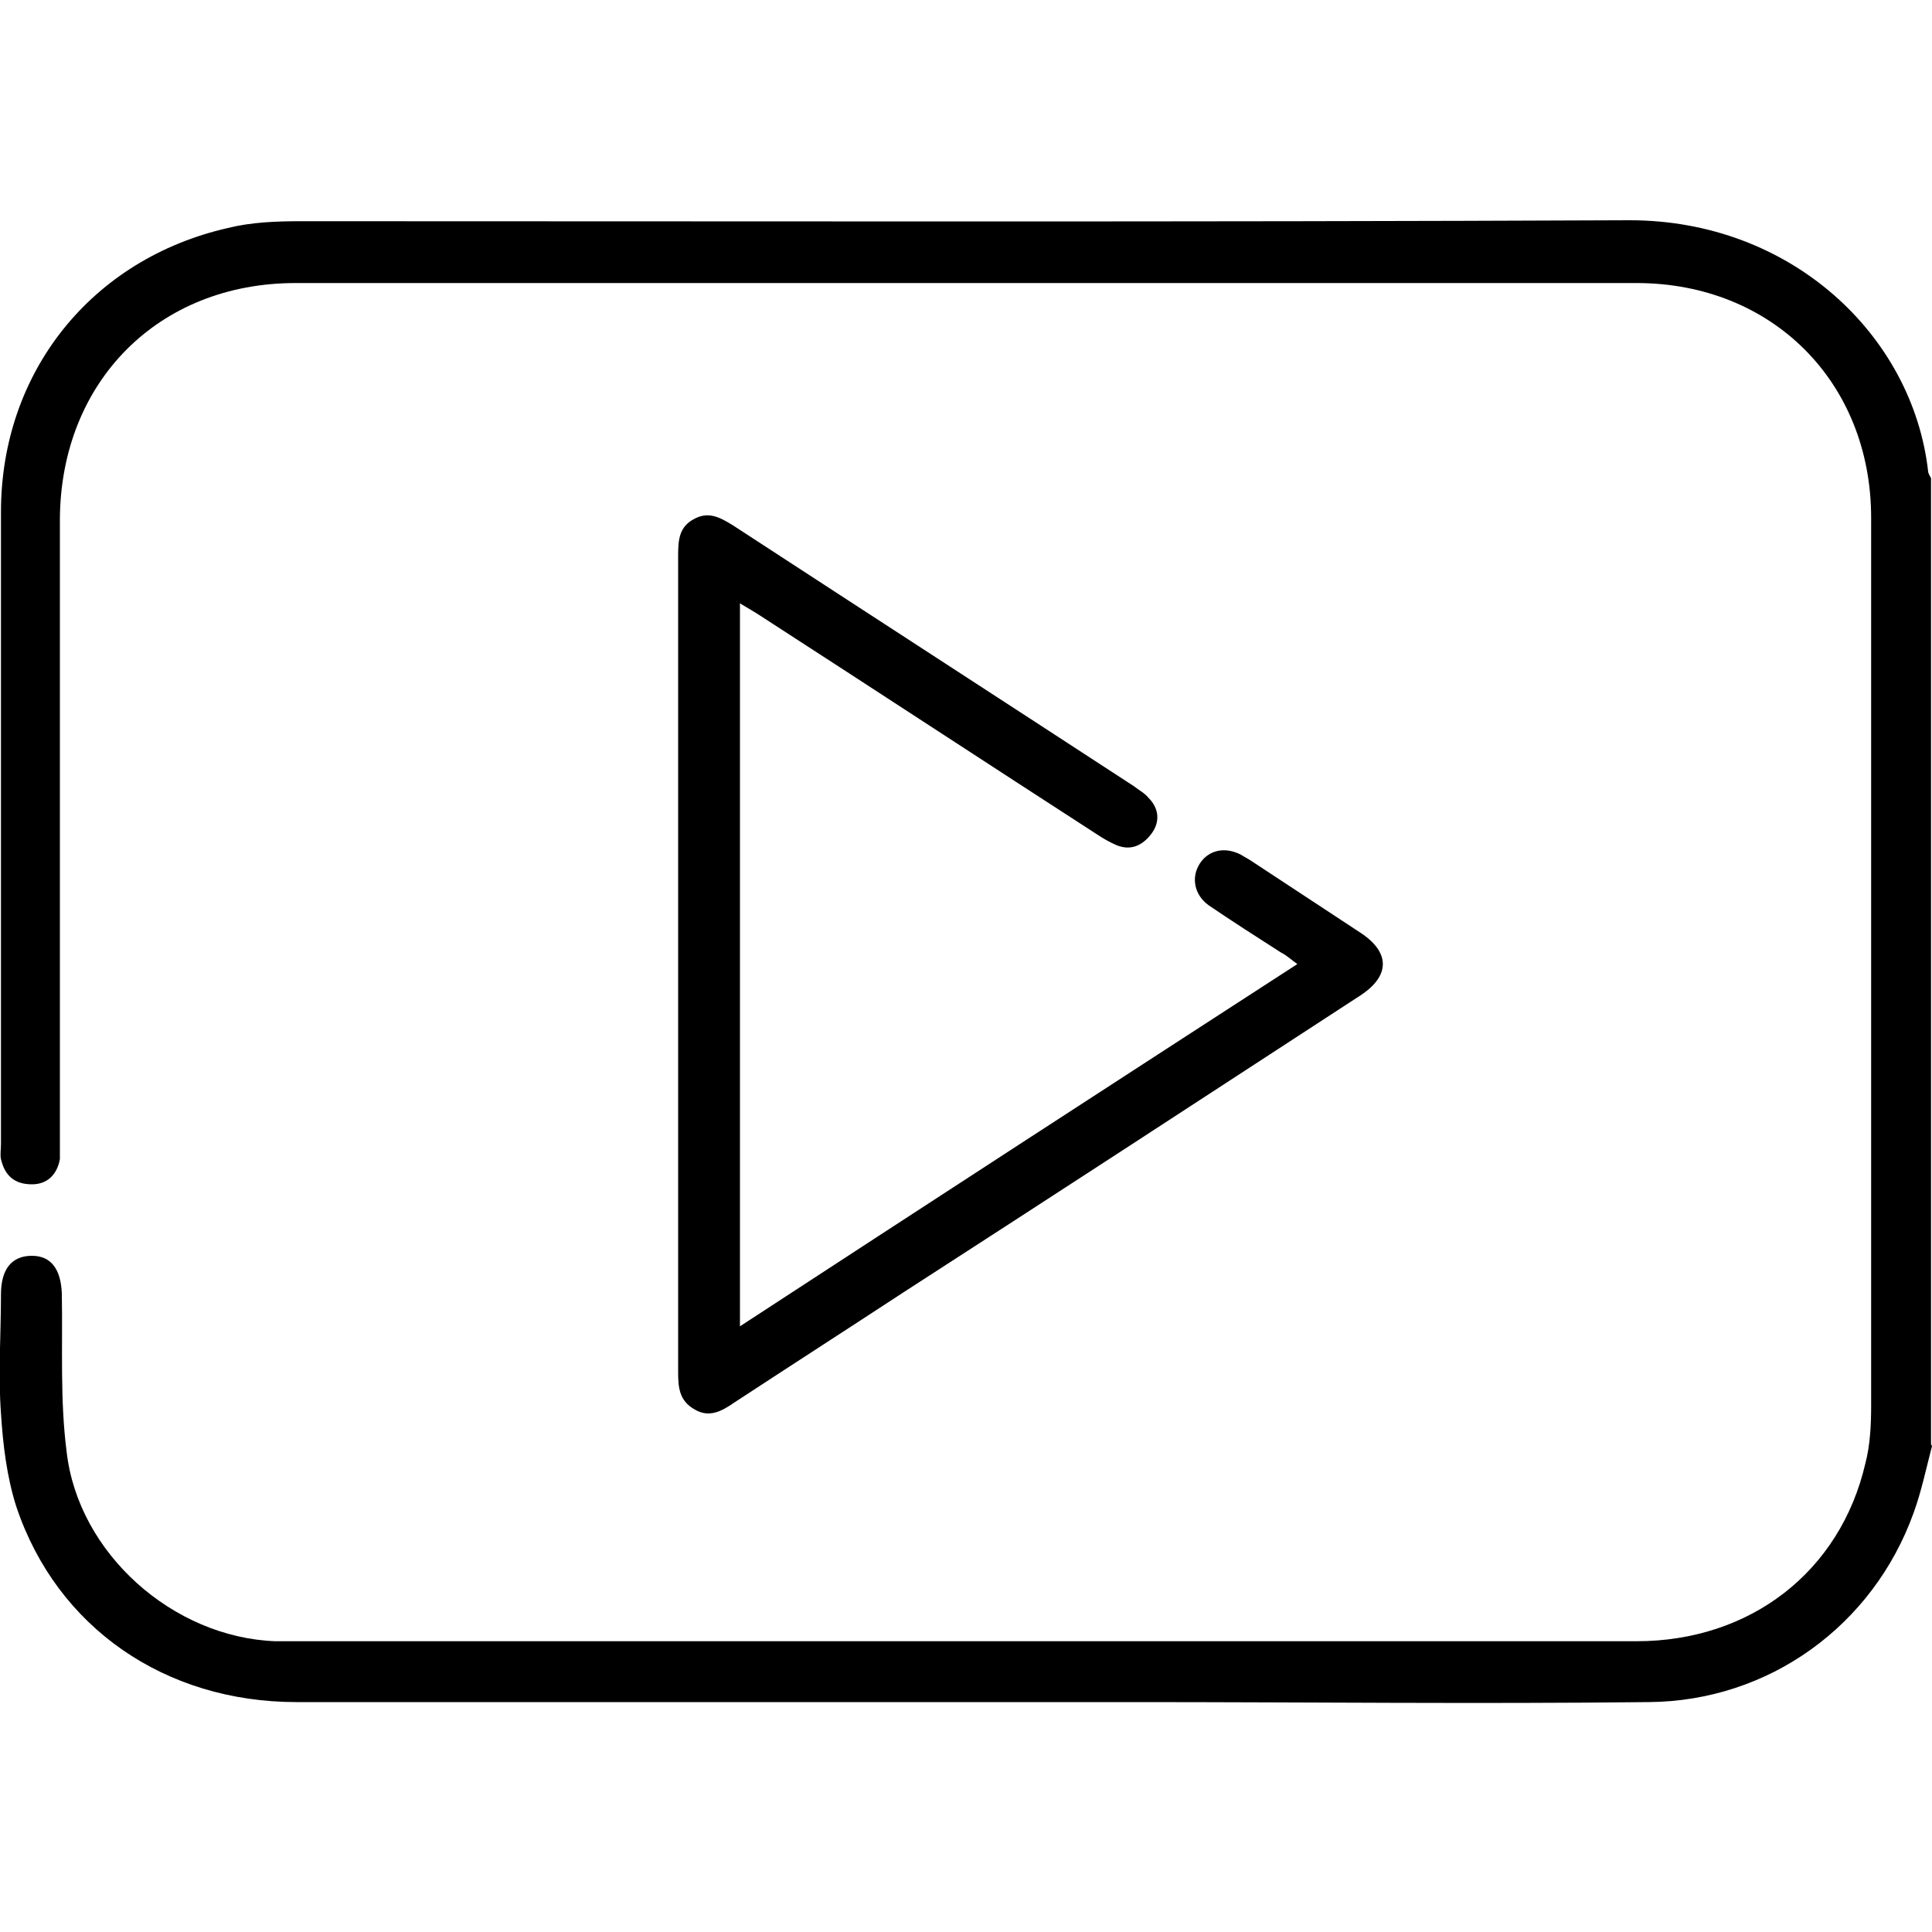 <?xml version="1.0" encoding="UTF-8"?>
<svg xmlns="http://www.w3.org/2000/svg" version="1.1" viewBox="0 0 20 20">
  <!-- Generator: Adobe Illustrator 28.7.1, SVG Export Plug-In . SVG Version: 1.2.0 Build 142)  -->
  <g>
    <g id="Capa_1">
      <g>
        <path d="M20,14.97c-.06.23-.11.47-.19.69-.42,1.17-1.5,1.95-2.74,1.96-1.78.02-3.55,0-5.33,0-2.89,0-5.78,0-8.67,0-1.36,0-2.48-.77-2.9-2.02-.1-.31-.14-.65-.16-.97-.03-.41,0-.82,0-1.23,0-.26.11-.4.32-.4.2,0,.3.14.31.39.01.55-.02,1.1.05,1.64.12,1.05,1.1,1.92,2.16,1.96.08,0,.16,0,.23,0,4.62,0,9.24,0,13.86,0,1.18,0,2.11-.72,2.37-1.84.05-.19.06-.4.06-.6,0-3.06,0-6.13,0-9.19,0-1.4-1.02-2.43-2.43-2.43-4.63,0-9.25,0-13.88,0-1.42,0-2.43,1.02-2.44,2.44,0,2.14,0,4.28,0,6.42,0,.07,0,.14,0,.21-.03.16-.13.26-.29.26-.18,0-.28-.09-.32-.26-.01-.05,0-.1,0-.16,0-2.18,0-4.36,0-6.54,0-1.45.94-2.62,2.35-2.94.24-.06.5-.07.75-.07,4.59,0,9.17.01,13.76-.01,1.67,0,2.93,1.19,3.09,2.6,0,.02.02.05.03.07v10Z"/>
        <path d="M7.66,6.22v7.51c1.93-1.26,3.84-2.5,5.77-3.75-.07-.05-.11-.09-.17-.12-.25-.16-.5-.32-.75-.49-.15-.11-.18-.29-.09-.43.09-.14.26-.18.43-.09.03.02.07.04.1.06.38.25.76.5,1.14.75.3.2.3.44,0,.64-1.58,1.03-3.16,2.06-4.74,3.08-.58.38-1.17.76-1.75,1.14-.13.09-.26.16-.41.07-.16-.09-.17-.23-.17-.39,0-2.82,0-5.63,0-8.45,0-.16.01-.3.17-.38.15-.08.27-.01.4.07,1.38.9,2.77,1.8,4.15,2.7.05.04.11.07.15.12.11.11.12.25.03.37-.09.12-.21.18-.36.12-.07-.03-.14-.07-.2-.11-1.16-.75-2.32-1.51-3.48-2.26-.06-.04-.13-.08-.23-.14Z"/>
      </g>
    </g>
  </g>
</svg>